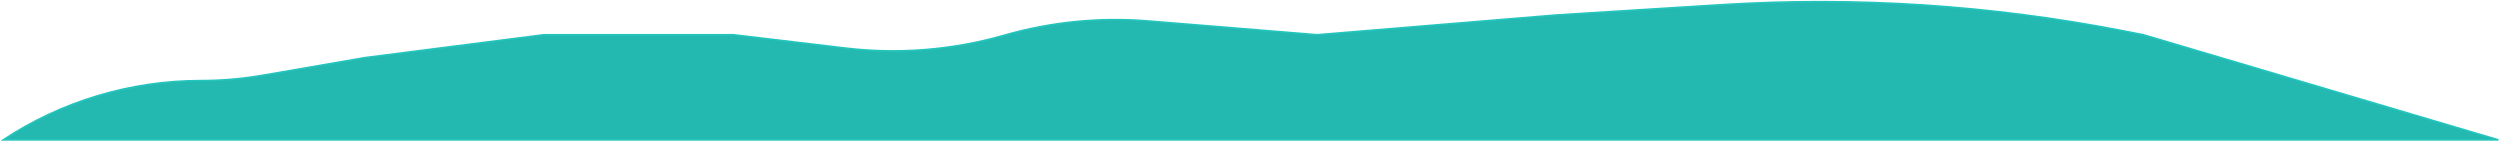<?xml version="1.0" encoding="UTF-8"?> <svg xmlns="http://www.w3.org/2000/svg" width="1573" height="89" viewBox="0 0 1573 89" fill="none"> <path d="M229.449 36.278L165.04 47.399C152.315 49.596 139.298 50.7 126.384 50.7C82.304 50.7 38.758 63.673 2 88H1572L1348.58 21.856L1336.33 19.47C1252.92 3.223 1167.77 -2.325 1082.96 2.959L979.224 9.422L828.766 21.856L722.395 13.182C691.913 10.696 661.233 13.744 631.835 22.179C599.404 31.485 565.441 34.226 531.937 30.241L461.426 21.856H342.167L229.449 36.278Z" fill="#23B9B1" stroke="#23C5BD"></path> </svg> 